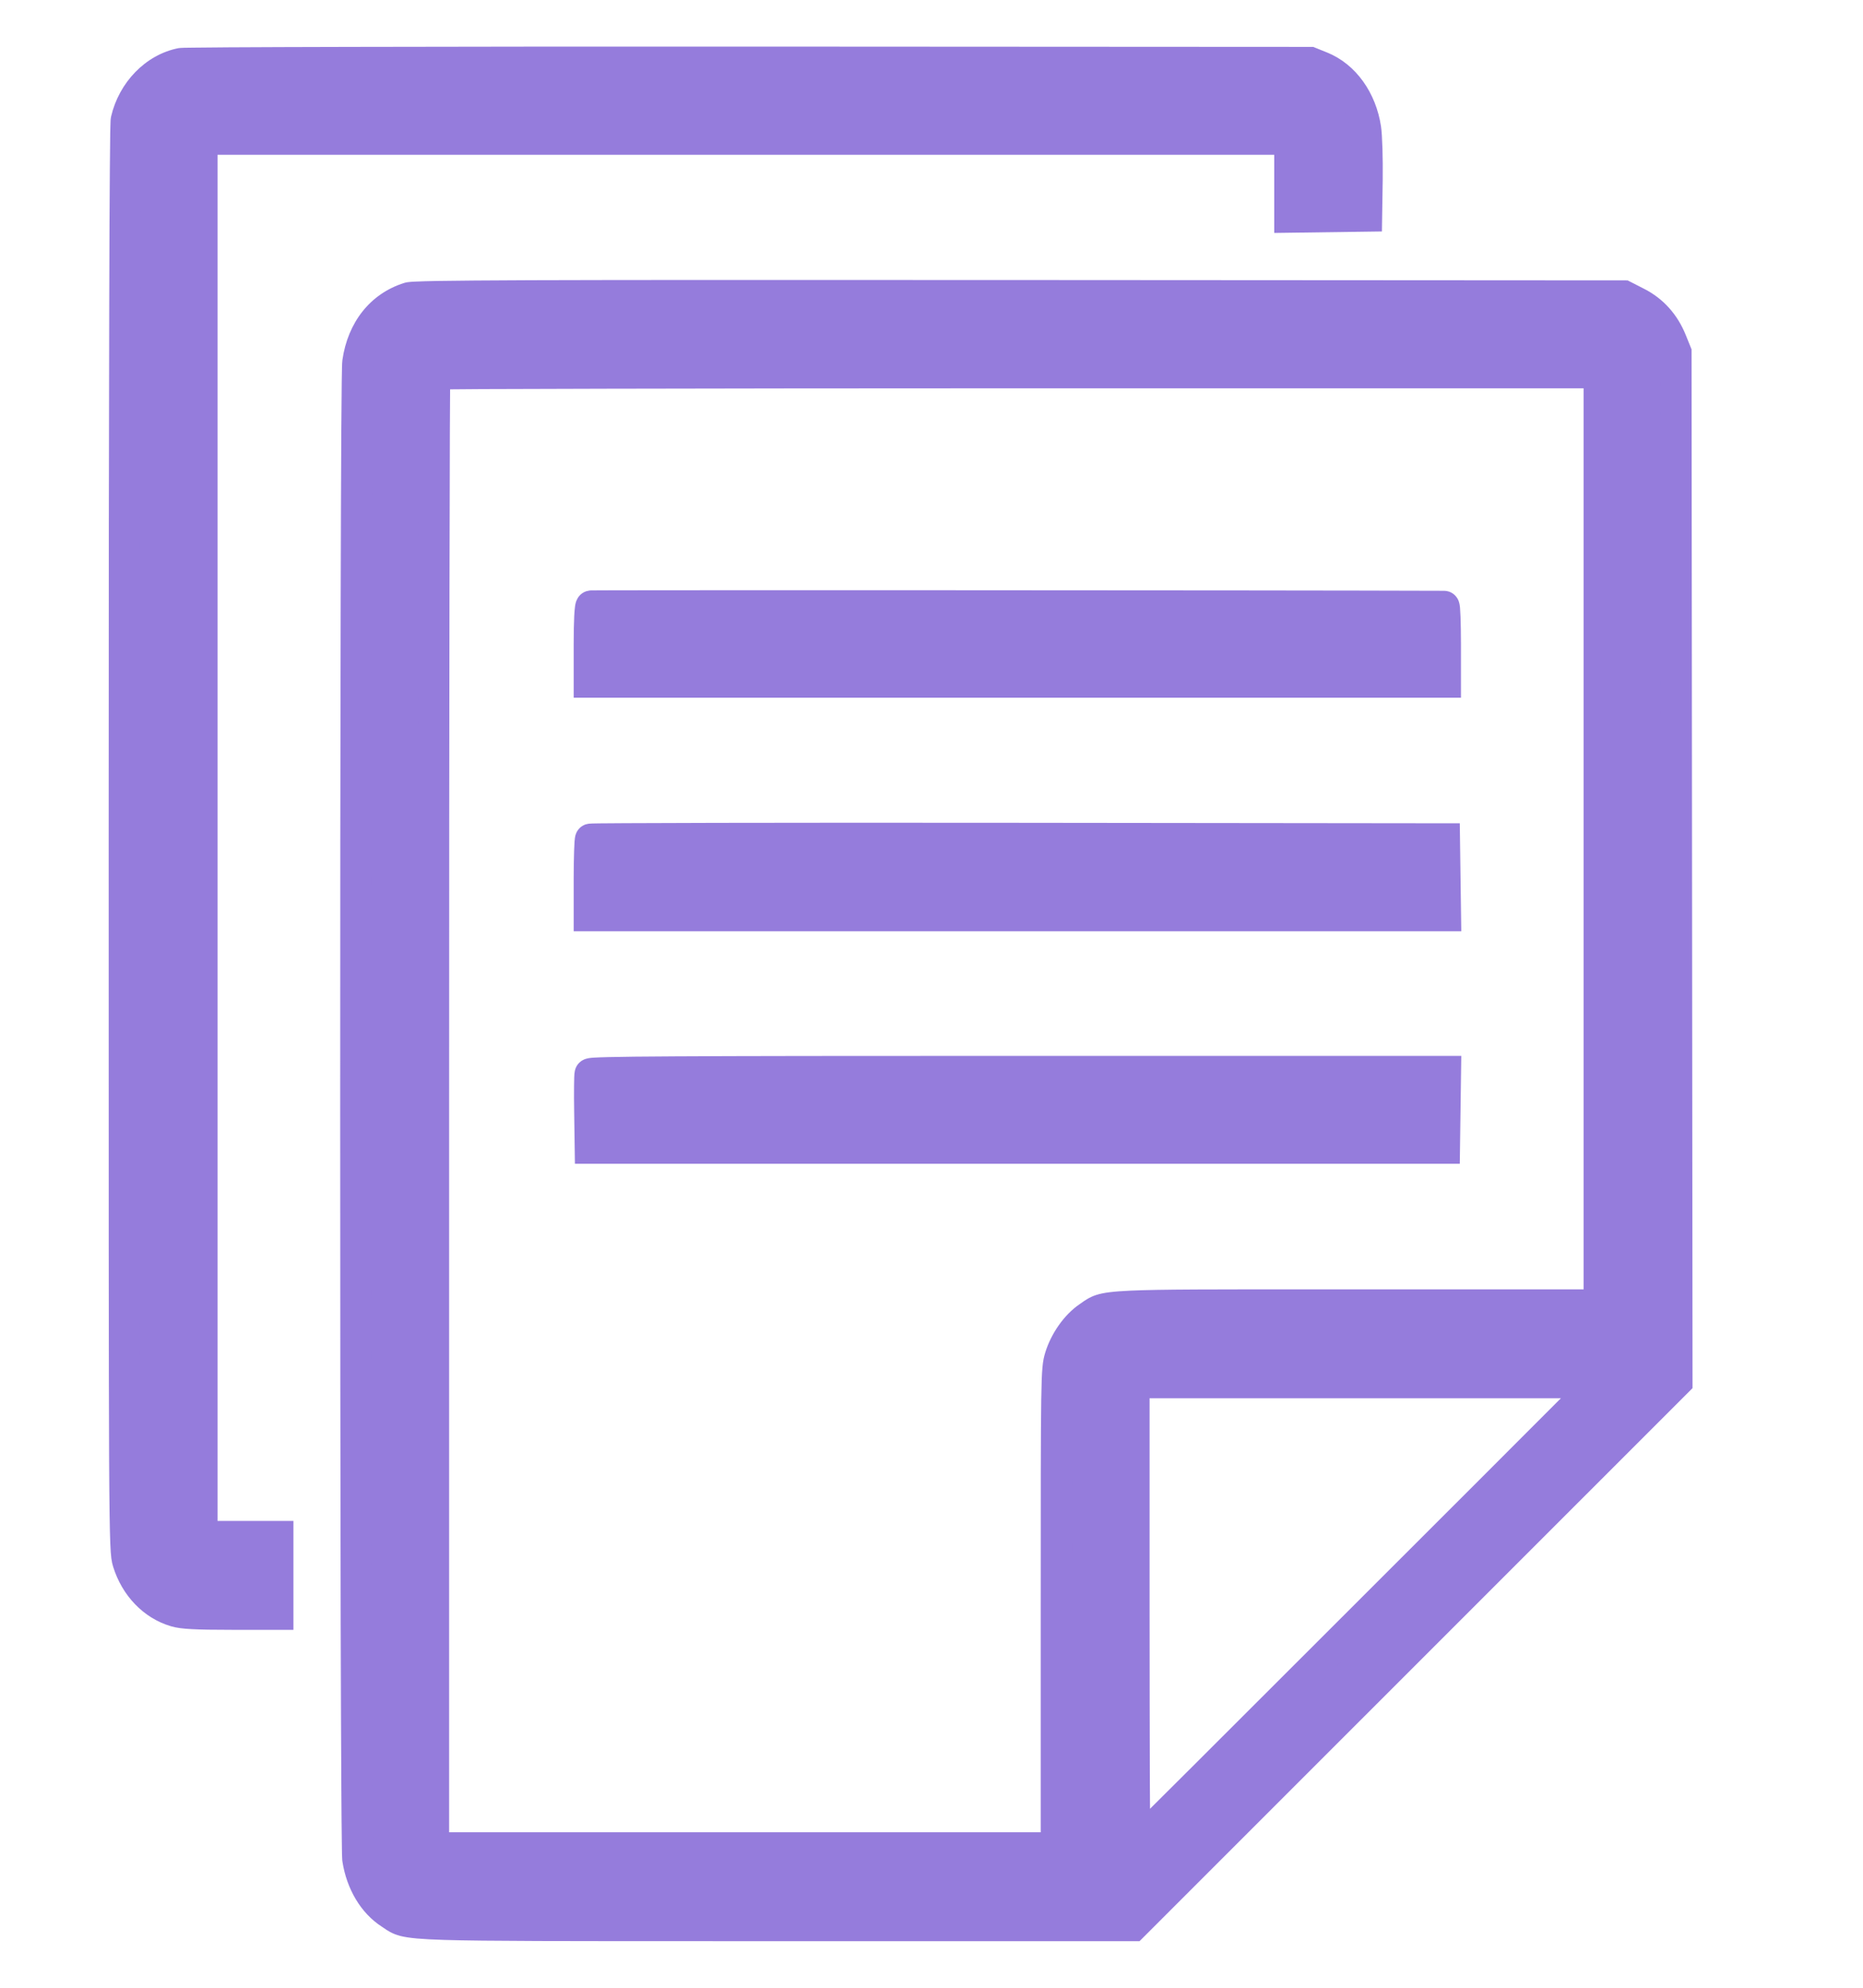 <?xml version="1.0" encoding="UTF-8"?> <svg xmlns="http://www.w3.org/2000/svg" width="30" height="32" viewBox="0 0 30 32" fill="none"> <path fill-rule="evenodd" clip-rule="evenodd" d="M2.919 1.022C2.495 1.106 2.139 1.472 2.033 1.933C2.012 2.024 2.001 5.914 2 13.509C1.999 24.817 2 24.95 2.061 25.148C2.182 25.538 2.467 25.835 2.823 25.94C2.945 25.977 3.154 25.988 3.728 25.988H4.475V25.361V24.735H3.864H3.253V13.489V2.242H12.011H20.769V2.87V3.497L21.388 3.488L22.007 3.48L22.016 2.885C22.02 2.557 22.009 2.191 21.991 2.07C21.92 1.606 21.648 1.227 21.276 1.077L21.098 1.005L12.074 1C7.11 0.998 2.991 1.008 2.919 1.022ZM6.583 4.794C6.136 4.934 5.835 5.313 5.761 5.829C5.716 6.14 5.717 29.657 5.761 29.935C5.822 30.314 6.014 30.634 6.285 30.807C6.604 31.012 6.224 31 12.527 31H18.247L22.626 26.622L27.005 22.244L26.997 13.958L26.989 5.673L26.915 5.489C26.803 5.211 26.616 5.003 26.364 4.874L26.149 4.764L16.432 4.758C8.458 4.753 6.692 4.76 6.583 4.794ZM25.751 13.504V21.007H21.872C17.589 21.007 17.827 20.996 17.521 21.206C17.327 21.338 17.15 21.591 17.071 21.847C17.011 22.042 17.009 22.15 17.009 25.897V29.747H11.995H6.982V17.895C6.982 11.377 6.991 6.034 7.003 6.022C7.014 6.011 11.237 6.001 16.387 6.001H25.751V13.504ZM9.52 9.755C9.5 9.762 9.488 9.996 9.488 10.374V10.982H16.382H23.276V10.371C23.276 10.036 23.265 9.761 23.252 9.761C20.507 9.752 9.541 9.748 9.52 9.755ZM9.509 13.509C9.498 13.521 9.488 13.803 9.488 14.136V14.742H16.383H23.277L23.269 14.123L23.26 13.504L16.395 13.496C12.62 13.492 9.521 13.498 9.509 13.509ZM9.502 17.288C9.494 17.31 9.491 17.588 9.496 17.907L9.504 18.485H16.382H23.26L23.269 17.866L23.277 17.248H16.398C10.831 17.248 9.515 17.255 9.502 17.288ZM25.374 22.625C25.097 22.906 18.34 29.655 18.276 29.713C18.269 29.72 18.262 28.046 18.262 25.993V22.26H21.997H25.732L25.374 22.625Z" fill="#957CDC"></path> <path fill-rule="evenodd" clip-rule="evenodd" d="M5.661 0.755C7.321 0.751 9.592 0.749 12.074 0.75L21.147 0.755L21.37 0.845C21.839 1.035 22.157 1.498 22.238 2.032C22.26 2.176 22.27 2.563 22.266 2.888L22.253 3.726L20.519 3.75V2.492H3.503V24.485H4.725V26.238H3.728C3.441 26.238 3.24 26.235 3.093 26.227C2.949 26.22 2.842 26.207 2.752 26.18C2.306 26.048 1.965 25.683 1.822 25.222C1.797 25.141 1.785 25.069 1.776 24.846C1.767 24.624 1.761 24.231 1.757 23.496C1.75 22.023 1.75 19.162 1.75 13.509C1.75 9.711 1.753 6.84 1.759 4.906C1.761 3.939 1.765 3.207 1.769 2.71C1.771 2.462 1.773 2.271 1.775 2.14C1.776 2.075 1.778 2.023 1.779 1.986C1.78 1.967 1.78 1.95 1.781 1.937C1.781 1.937 1.781 1.936 1.781 1.936C1.782 1.929 1.783 1.902 1.789 1.876C1.915 1.332 2.339 0.882 2.87 0.776C2.895 0.772 2.922 0.771 2.926 0.771C2.927 0.771 2.926 0.771 2.926 0.771C2.939 0.77 2.955 0.77 2.973 0.769C3.01 0.768 3.061 0.767 3.126 0.767C3.256 0.765 3.443 0.763 3.68 0.762C4.154 0.759 4.832 0.757 5.661 0.755ZM2.94 1.271C2.94 1.271 2.941 1.271 2.943 1.27ZM2.953 1.27C2.647 1.338 2.369 1.611 2.28 1.974C2.279 1.981 2.279 1.99 2.279 2.003C2.277 2.036 2.276 2.085 2.275 2.149C2.273 2.278 2.271 2.466 2.269 2.714C2.265 3.209 2.261 3.941 2.259 4.908C2.253 6.841 2.25 9.711 2.25 13.509C2.25 19.163 2.25 22.022 2.257 23.493C2.261 24.23 2.267 24.614 2.276 24.826C2.283 25.023 2.293 25.052 2.299 25.07C2.299 25.072 2.3 25.073 2.3 25.074M2.281 1.961C2.281 1.961 2.281 1.962 2.28 1.964ZM2.953 1.27C2.961 1.27 2.972 1.269 2.985 1.269C3.019 1.268 3.068 1.267 3.133 1.267C3.261 1.265 3.446 1.263 3.683 1.262C4.157 1.259 4.833 1.257 5.662 1.255C7.321 1.251 9.592 1.249 12.073 1.25L21.049 1.255L21.183 1.309C21.457 1.419 21.684 1.713 21.744 2.108C21.759 2.205 21.77 2.552 21.766 2.881L21.76 3.233L21.019 3.243V1.992H3.003V24.985H4.225V25.738H3.728C3.442 25.738 3.252 25.735 3.119 25.728C2.985 25.721 2.926 25.71 2.894 25.701C2.627 25.621 2.399 25.394 2.3 25.074M8.557 4.511C10.01 4.506 12.445 4.506 16.433 4.508L26.21 4.514L26.478 4.651C26.787 4.809 27.014 5.065 27.147 5.396L27.239 5.624L27.255 22.347L18.35 31.25H12.527C12.183 31.25 11.859 31.25 11.553 31.25C9.063 31.25 7.811 31.25 7.154 31.23C6.791 31.219 6.585 31.201 6.446 31.166C6.315 31.132 6.234 31.076 6.18 31.038C6.169 31.03 6.159 31.023 6.15 31.018C5.808 30.798 5.584 30.409 5.515 29.974C5.511 29.954 5.51 29.929 5.51 29.917L5.51 29.916C5.509 29.898 5.508 29.875 5.507 29.848C5.506 29.794 5.505 29.719 5.504 29.625C5.501 29.436 5.499 29.169 5.497 28.834C5.493 28.163 5.489 27.22 5.486 26.095C5.481 23.846 5.478 20.871 5.478 17.894C5.478 14.918 5.48 11.94 5.486 9.687C5.489 8.56 5.492 7.615 5.496 6.941C5.498 6.604 5.501 6.335 5.503 6.145C5.504 6.05 5.506 5.974 5.507 5.919C5.508 5.874 5.51 5.822 5.514 5.794C5.6 5.195 5.957 4.728 6.509 4.555C6.544 4.544 6.583 4.54 6.601 4.539C6.628 4.536 6.66 4.534 6.699 4.533C6.777 4.529 6.889 4.526 7.042 4.523C7.349 4.518 7.831 4.514 8.557 4.511ZM6.643 5.037C6.308 5.148 6.07 5.436 6.008 5.865C6.009 5.86 6.009 5.861 6.009 5.872C6.008 5.883 6.008 5.901 6.007 5.931C6.006 5.983 6.004 6.057 6.003 6.151C6.001 6.34 5.998 6.608 5.996 6.944C5.992 7.617 5.989 8.562 5.986 9.688C5.98 11.941 5.978 14.918 5.978 17.894C5.978 20.87 5.981 23.846 5.986 26.094C5.989 27.218 5.993 28.16 5.997 28.83C5.999 29.165 6.001 29.432 6.004 29.618C6.005 29.712 6.006 29.785 6.007 29.836C6.008 29.861 6.009 29.881 6.009 29.894C6.009 29.898 6.009 29.901 6.01 29.903C6.063 30.223 6.222 30.47 6.42 30.597C6.452 30.617 6.473 30.632 6.489 30.642C6.525 30.667 6.531 30.671 6.57 30.681C6.647 30.701 6.8 30.719 7.17 30.73C7.819 30.75 9.061 30.75 11.56 30.75C11.864 30.75 12.185 30.75 12.527 30.75H18.143L26.755 22.14L26.739 5.721L26.683 5.583C26.592 5.357 26.446 5.196 26.25 5.096L26.089 5.014L16.432 5.008C12.445 5.006 10.01 5.006 8.559 5.011C7.833 5.014 7.354 5.018 7.051 5.023C6.899 5.026 6.793 5.029 6.722 5.032C6.686 5.034 6.662 5.035 6.647 5.037C6.646 5.037 6.645 5.037 6.643 5.037ZM7.248 6.268C7.372 6.266 7.541 6.265 7.751 6.264C8.228 6.262 8.918 6.26 9.769 6.258C11.469 6.254 13.812 6.251 16.387 6.251H25.501V20.757H21.872C21.658 20.757 21.455 20.757 21.263 20.757C19.536 20.756 18.663 20.756 18.194 20.778C17.936 20.79 17.773 20.808 17.65 20.848C17.54 20.884 17.463 20.94 17.409 20.979C17.398 20.986 17.389 20.993 17.38 20.999C17.133 21.169 16.925 21.471 16.832 21.773C16.79 21.91 16.775 22.021 16.767 22.536C16.759 23.058 16.759 24.025 16.759 25.897V29.497H7.232V17.895C7.232 14.636 7.234 11.671 7.238 9.519C7.24 8.443 7.242 7.571 7.244 6.967C7.246 6.665 7.247 6.43 7.248 6.271C7.248 6.27 7.248 6.269 7.248 6.268ZM9.767 5.758C11.469 5.754 13.812 5.751 16.387 5.751H26.001V21.257H21.872C21.662 21.257 21.463 21.257 21.275 21.257C19.534 21.256 18.673 21.256 18.216 21.277C17.959 21.289 17.857 21.307 17.805 21.324C17.773 21.334 17.764 21.34 17.722 21.37C17.707 21.381 17.688 21.394 17.662 21.412C17.521 21.508 17.374 21.711 17.31 21.92M17.31 21.92L17.308 21.924C17.291 21.981 17.275 22.032 17.267 22.544C17.259 23.061 17.259 24.022 17.259 25.897V29.997H6.732V17.895C6.732 14.636 6.734 11.67 6.738 9.518C6.74 8.442 6.742 7.569 6.744 6.965C6.746 6.662 6.747 6.427 6.748 6.266C6.749 6.186 6.75 6.124 6.75 6.082C6.751 6.061 6.751 6.043 6.752 6.031C6.752 6.025 6.752 6.017 6.753 6.011C6.753 6.008 6.753 6.001 6.754 5.994C6.754 5.99 6.756 5.981 6.758 5.97C6.759 5.964 6.764 5.948 6.767 5.939C6.773 5.922 6.801 5.875 6.826 5.846C6.85 5.825 6.892 5.798 6.907 5.791C6.917 5.787 6.934 5.782 6.94 5.78C6.953 5.777 6.963 5.775 6.967 5.775C6.976 5.773 6.983 5.773 6.986 5.773C6.993 5.772 7 5.772 7.005 5.772C7.017 5.771 7.031 5.771 7.048 5.77C7.082 5.77 7.132 5.769 7.195 5.768C7.323 5.767 7.509 5.766 7.748 5.764C8.227 5.762 8.917 5.76 9.767 5.758M15.365 9.502C18.452 9.503 21.88 9.506 23.253 9.511C23.372 9.511 23.437 9.589 23.453 9.611C23.475 9.639 23.485 9.666 23.489 9.676C23.497 9.699 23.501 9.719 23.503 9.727C23.507 9.747 23.509 9.769 23.511 9.786C23.514 9.824 23.517 9.874 23.519 9.93C23.523 10.045 23.526 10.201 23.526 10.371V11.232H9.238V10.374C9.238 10.184 9.241 10.026 9.247 9.913C9.25 9.857 9.254 9.808 9.259 9.769C9.261 9.75 9.265 9.725 9.272 9.701C9.275 9.689 9.282 9.667 9.296 9.642C9.303 9.627 9.344 9.55 9.441 9.518C9.459 9.513 9.486 9.508 9.492 9.507L9.504 9.506L9.513 9.505L9.524 9.505L9.551 9.505L9.646 9.504C9.729 9.504 9.849 9.504 10.003 9.503C10.31 9.503 10.752 9.502 11.289 9.502C12.363 9.502 13.821 9.502 15.365 9.502ZM9.744 10.004C9.74 10.099 9.738 10.224 9.738 10.374V10.732H23.026V10.371C23.026 10.235 23.024 10.11 23.021 10.01C21.524 10.006 18.291 10.003 15.365 10.002C13.821 10.002 12.363 10.002 11.289 10.002C10.752 10.002 10.311 10.003 10.004 10.003C9.902 10.003 9.815 10.004 9.744 10.004ZM11.54 13.247C12.789 13.244 14.508 13.244 16.396 13.246L23.507 13.254L23.531 14.992H9.238V14.136C9.238 13.967 9.241 13.811 9.245 13.694C9.247 13.636 9.249 13.585 9.252 13.546C9.253 13.528 9.255 13.508 9.258 13.49C9.259 13.482 9.261 13.468 9.265 13.453C9.267 13.446 9.27 13.433 9.277 13.418C9.28 13.408 9.296 13.369 9.333 13.332C9.379 13.286 9.432 13.271 9.433 13.271C9.447 13.267 9.458 13.264 9.463 13.264C9.474 13.261 9.483 13.261 9.486 13.26C9.494 13.259 9.501 13.259 9.506 13.259C9.516 13.258 9.528 13.258 9.54 13.257C9.566 13.257 9.603 13.256 9.65 13.255C9.745 13.254 9.882 13.253 10.058 13.252C10.409 13.25 10.916 13.248 11.54 13.247ZM9.743 13.754C9.74 13.859 9.738 13.992 9.738 14.136V14.492H23.024L23.014 13.754L16.395 13.746C14.507 13.744 12.789 13.744 11.541 13.747C10.917 13.748 10.411 13.75 10.061 13.752C9.934 13.752 9.827 13.753 9.743 13.754ZM10.866 17.006C11.893 17 13.614 16.998 16.398 16.998H23.531L23.507 18.735H9.258L9.246 17.91C9.246 17.91 9.246 17.91 9.246 17.91C9.243 17.75 9.243 17.598 9.244 17.483C9.245 17.426 9.246 17.377 9.247 17.339C9.248 17.32 9.249 17.302 9.25 17.286C9.251 17.279 9.252 17.269 9.254 17.259C9.254 17.253 9.258 17.227 9.269 17.198C9.3 17.118 9.361 17.08 9.377 17.071C9.401 17.057 9.421 17.05 9.431 17.047C9.453 17.04 9.472 17.037 9.482 17.035C9.505 17.031 9.531 17.029 9.557 17.027C9.611 17.024 9.689 17.02 9.796 17.018C10.011 17.012 10.352 17.009 10.866 17.006ZM9.744 17.52C9.743 17.625 9.743 17.76 9.746 17.903L9.75 18.235H23.014L23.024 17.498H16.398C13.614 17.498 11.894 17.5 10.868 17.506C10.355 17.509 10.018 17.512 9.808 17.518C9.785 17.518 9.764 17.519 9.744 17.52ZM18.012 22.01H26.328L25.552 22.8C25.277 23.079 18.515 29.834 18.446 29.897C18.418 29.919 18.343 29.954 18.296 29.962C18.245 29.961 18.159 29.934 18.125 29.912C18.07 29.87 18.049 29.817 18.045 29.808C18.035 29.782 18.03 29.759 18.03 29.755C18.028 29.742 18.027 29.731 18.027 29.729C18.026 29.72 18.026 29.711 18.025 29.704C18.025 29.69 18.024 29.669 18.024 29.644C18.023 29.594 18.022 29.52 18.021 29.426C18.019 29.237 18.018 28.964 18.017 28.627C18.014 27.952 18.012 27.02 18.012 25.993V22.01ZM18.512 22.51V25.993C18.512 27.019 18.514 27.951 18.516 28.625C18.517 28.81 18.518 28.976 18.519 29.119C18.699 28.94 18.93 28.71 19.197 28.444C19.843 27.798 20.703 26.94 21.568 26.076C23.167 24.479 24.787 22.86 25.135 22.51H18.512Z" fill="#957CDC"></path> </svg> 